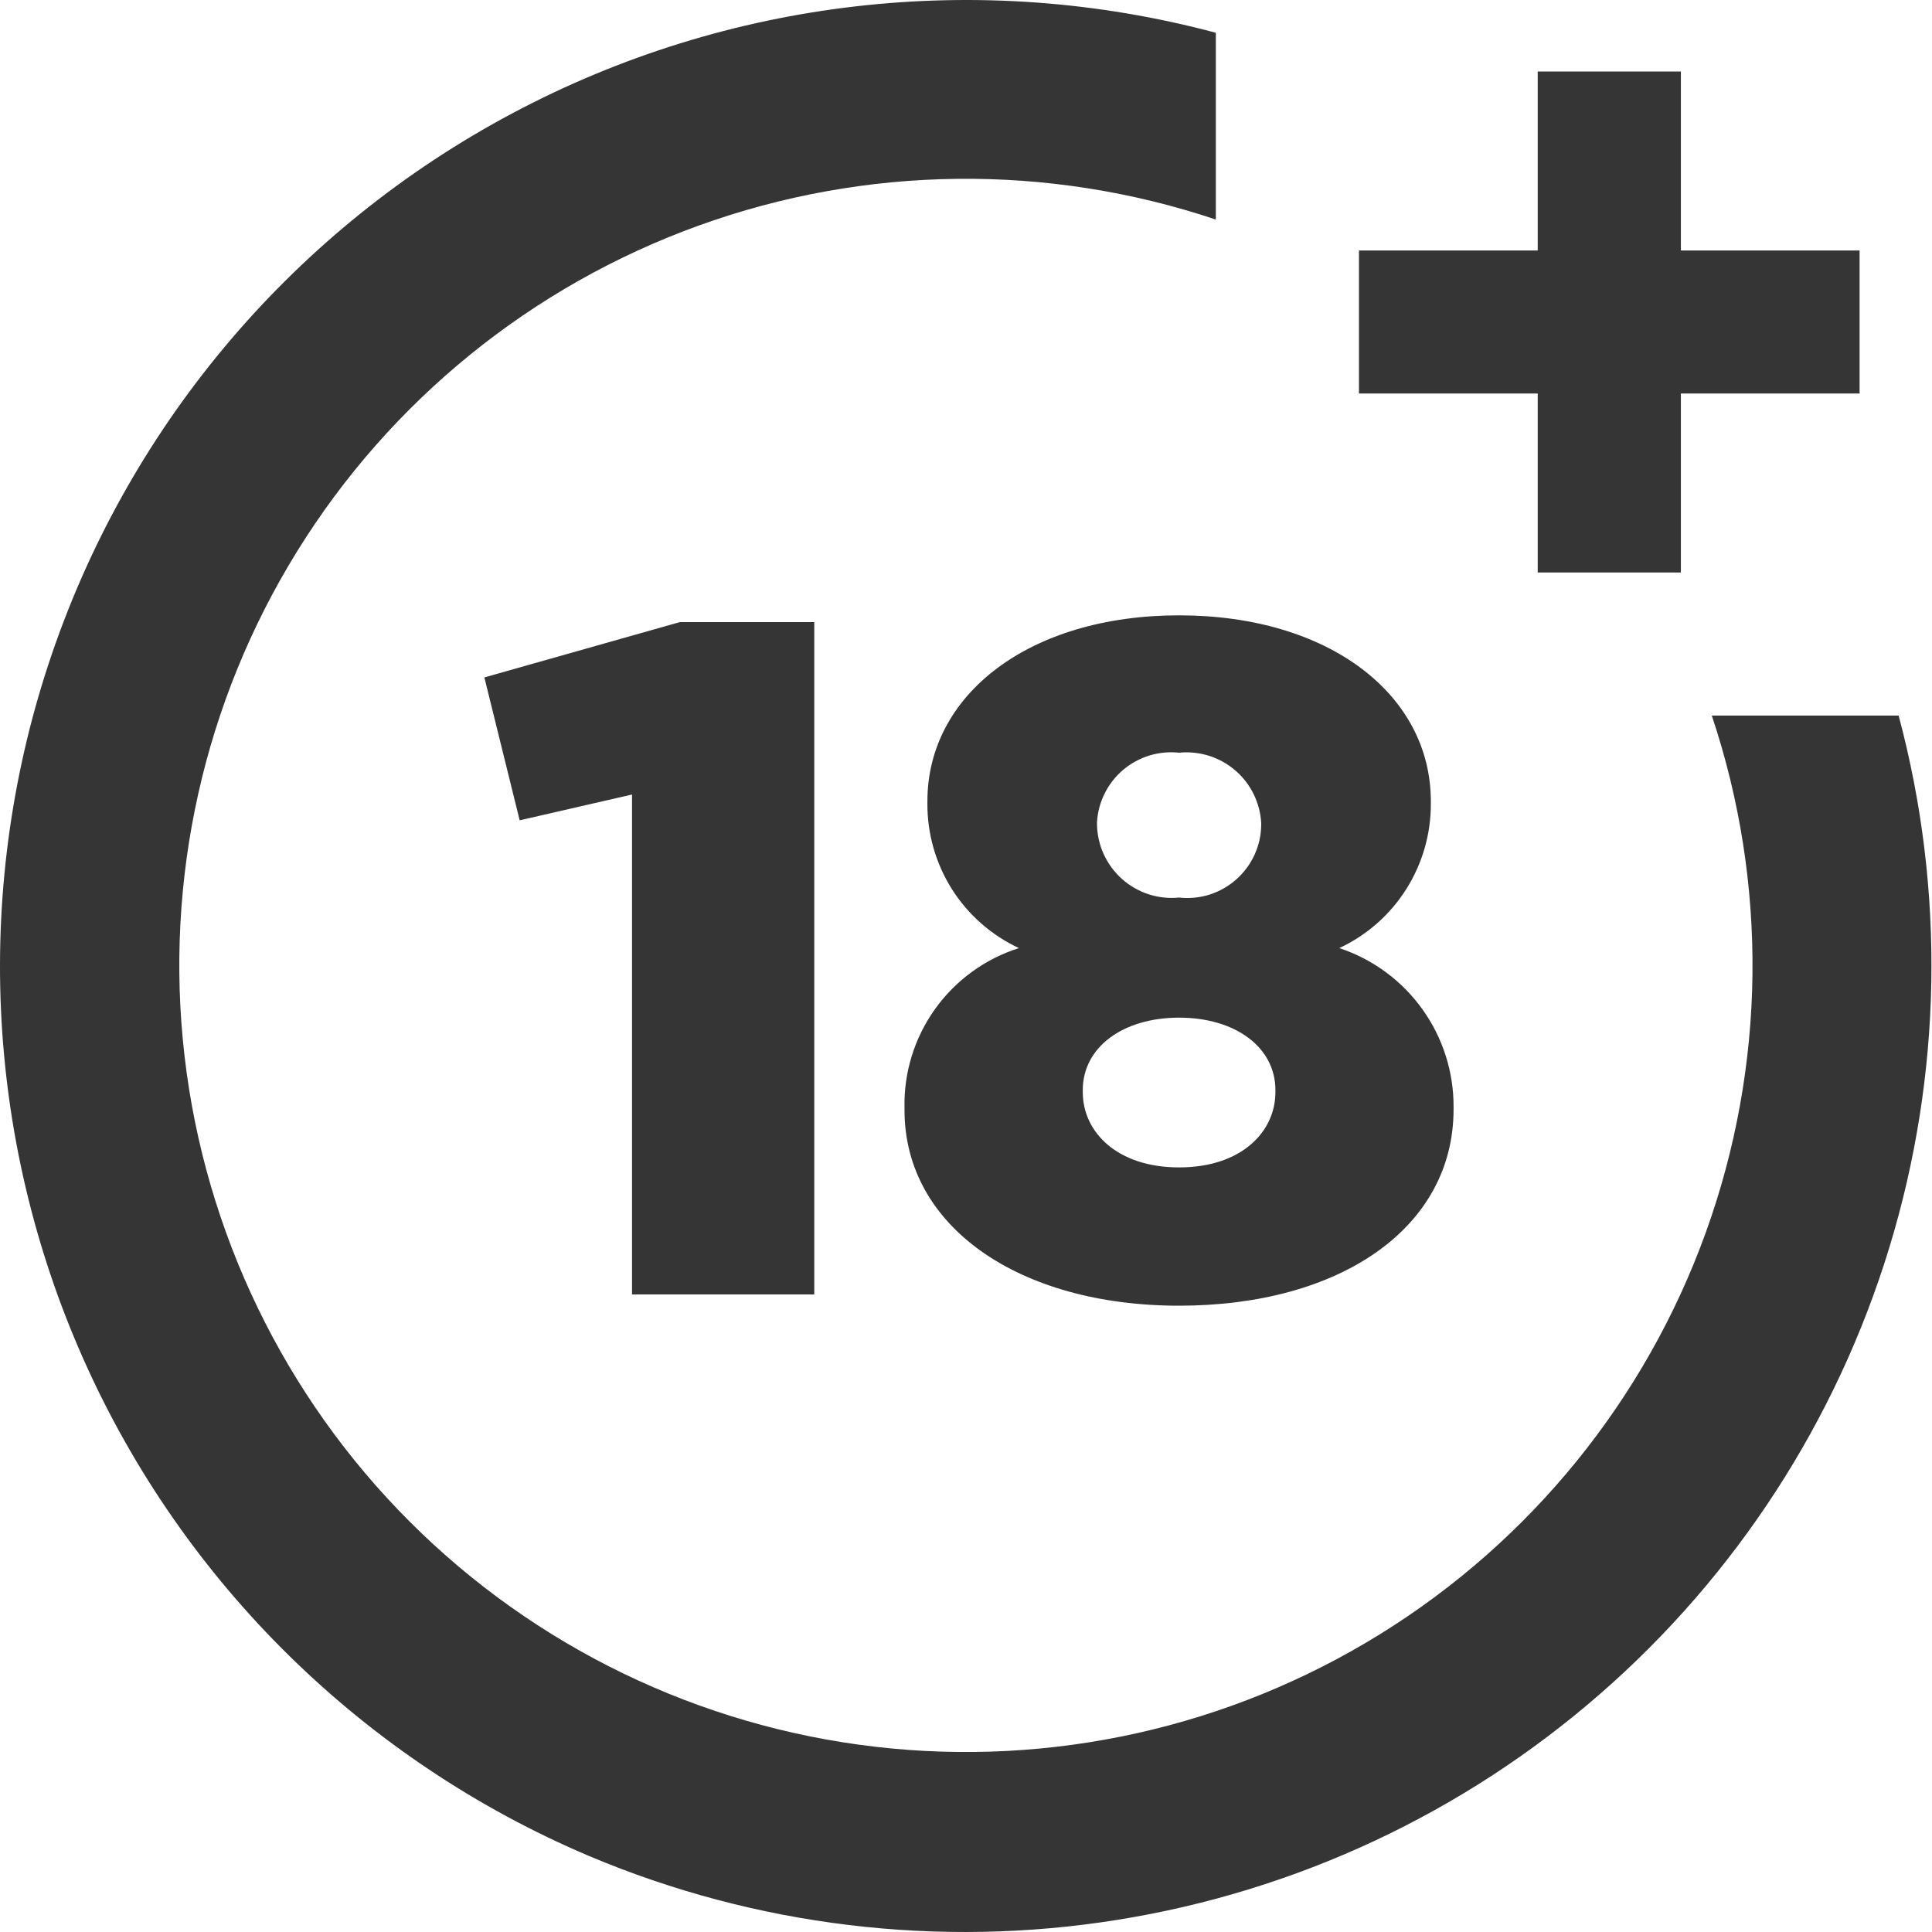 <svg width="52" height="52" viewBox="0 0 52 52" fill="none" xmlns="http://www.w3.org/2000/svg">
<path d="M15.861 49.957C9.799 47.388 4.937 42.616 2.255 36.603C-0.426 30.59 -0.728 23.784 1.412 17.557C3.551 11.331 7.972 6.147 13.784 3.053C19.595 -0.042 26.363 -0.818 32.724 0.882V5.909C28.199 4.393 23.295 4.45 18.806 6.071C14.318 7.692 10.509 10.781 7.997 14.839C5.485 18.896 4.417 23.683 4.967 28.424C5.517 33.164 7.652 37.579 11.026 40.954C14.4 44.328 18.816 46.464 23.556 47.014C28.296 47.565 33.083 46.498 37.141 43.986C41.199 41.474 44.289 37.665 45.91 33.177C47.531 28.689 47.589 23.785 46.073 19.26H51.102C52.36 23.963 52.273 28.925 50.85 33.582C49.428 38.239 46.728 42.403 43.056 45.601C39.385 48.799 34.89 50.902 30.082 51.672C25.274 52.443 20.347 51.848 15.861 49.957ZM24.345 29.881V29.829C24.322 28.874 24.61 27.937 25.166 27.16C25.721 26.383 26.514 25.806 27.425 25.518C26.684 25.173 26.057 24.621 25.62 23.93C25.184 23.238 24.955 22.436 24.961 21.618V21.566C24.961 18.692 27.707 16.562 31.736 16.562C35.765 16.562 38.511 18.692 38.511 21.566V21.618C38.517 22.436 38.287 23.238 37.851 23.929C37.414 24.621 36.788 25.172 36.047 25.518C36.948 25.816 37.731 26.392 38.283 27.163C38.836 27.933 39.13 28.86 39.123 29.808V29.857C39.123 33.065 36.047 35.143 31.736 35.143C27.425 35.143 24.345 33.012 24.345 29.881ZM29.143 29.34V29.394C29.143 30.47 30.067 31.421 31.736 31.421C33.405 31.421 34.328 30.47 34.328 29.394V29.34C34.328 28.186 33.249 27.39 31.736 27.39C30.223 27.39 29.143 28.186 29.143 29.34ZM29.526 22.13V22.182C29.529 22.461 29.591 22.736 29.706 22.989C29.822 23.243 29.989 23.47 30.197 23.656C30.404 23.842 30.649 23.982 30.913 24.069C31.178 24.155 31.459 24.186 31.736 24.158C32.012 24.189 32.291 24.161 32.556 24.078C32.82 23.994 33.064 23.856 33.272 23.672C33.48 23.488 33.648 23.263 33.764 23.011C33.88 22.759 33.942 22.486 33.946 22.208V22.159C33.932 21.887 33.863 21.62 33.743 21.376C33.623 21.131 33.455 20.913 33.248 20.736C33.041 20.558 32.801 20.424 32.541 20.342C32.281 20.261 32.007 20.232 31.736 20.259C31.466 20.23 31.194 20.256 30.935 20.335C30.676 20.415 30.436 20.546 30.229 20.721C30.022 20.896 29.854 21.112 29.733 21.354C29.612 21.596 29.541 21.86 29.526 22.13ZM17.011 34.84V21.385L13.987 22.079L13.037 18.233L18.298 16.744H21.916V34.84H17.011ZM41.388 15.409V10.592H36.577V6.742H41.388V1.924H45.241V6.742H50.051V10.592H45.241V15.409H41.388Z" fill="#353535"/>
</svg>
